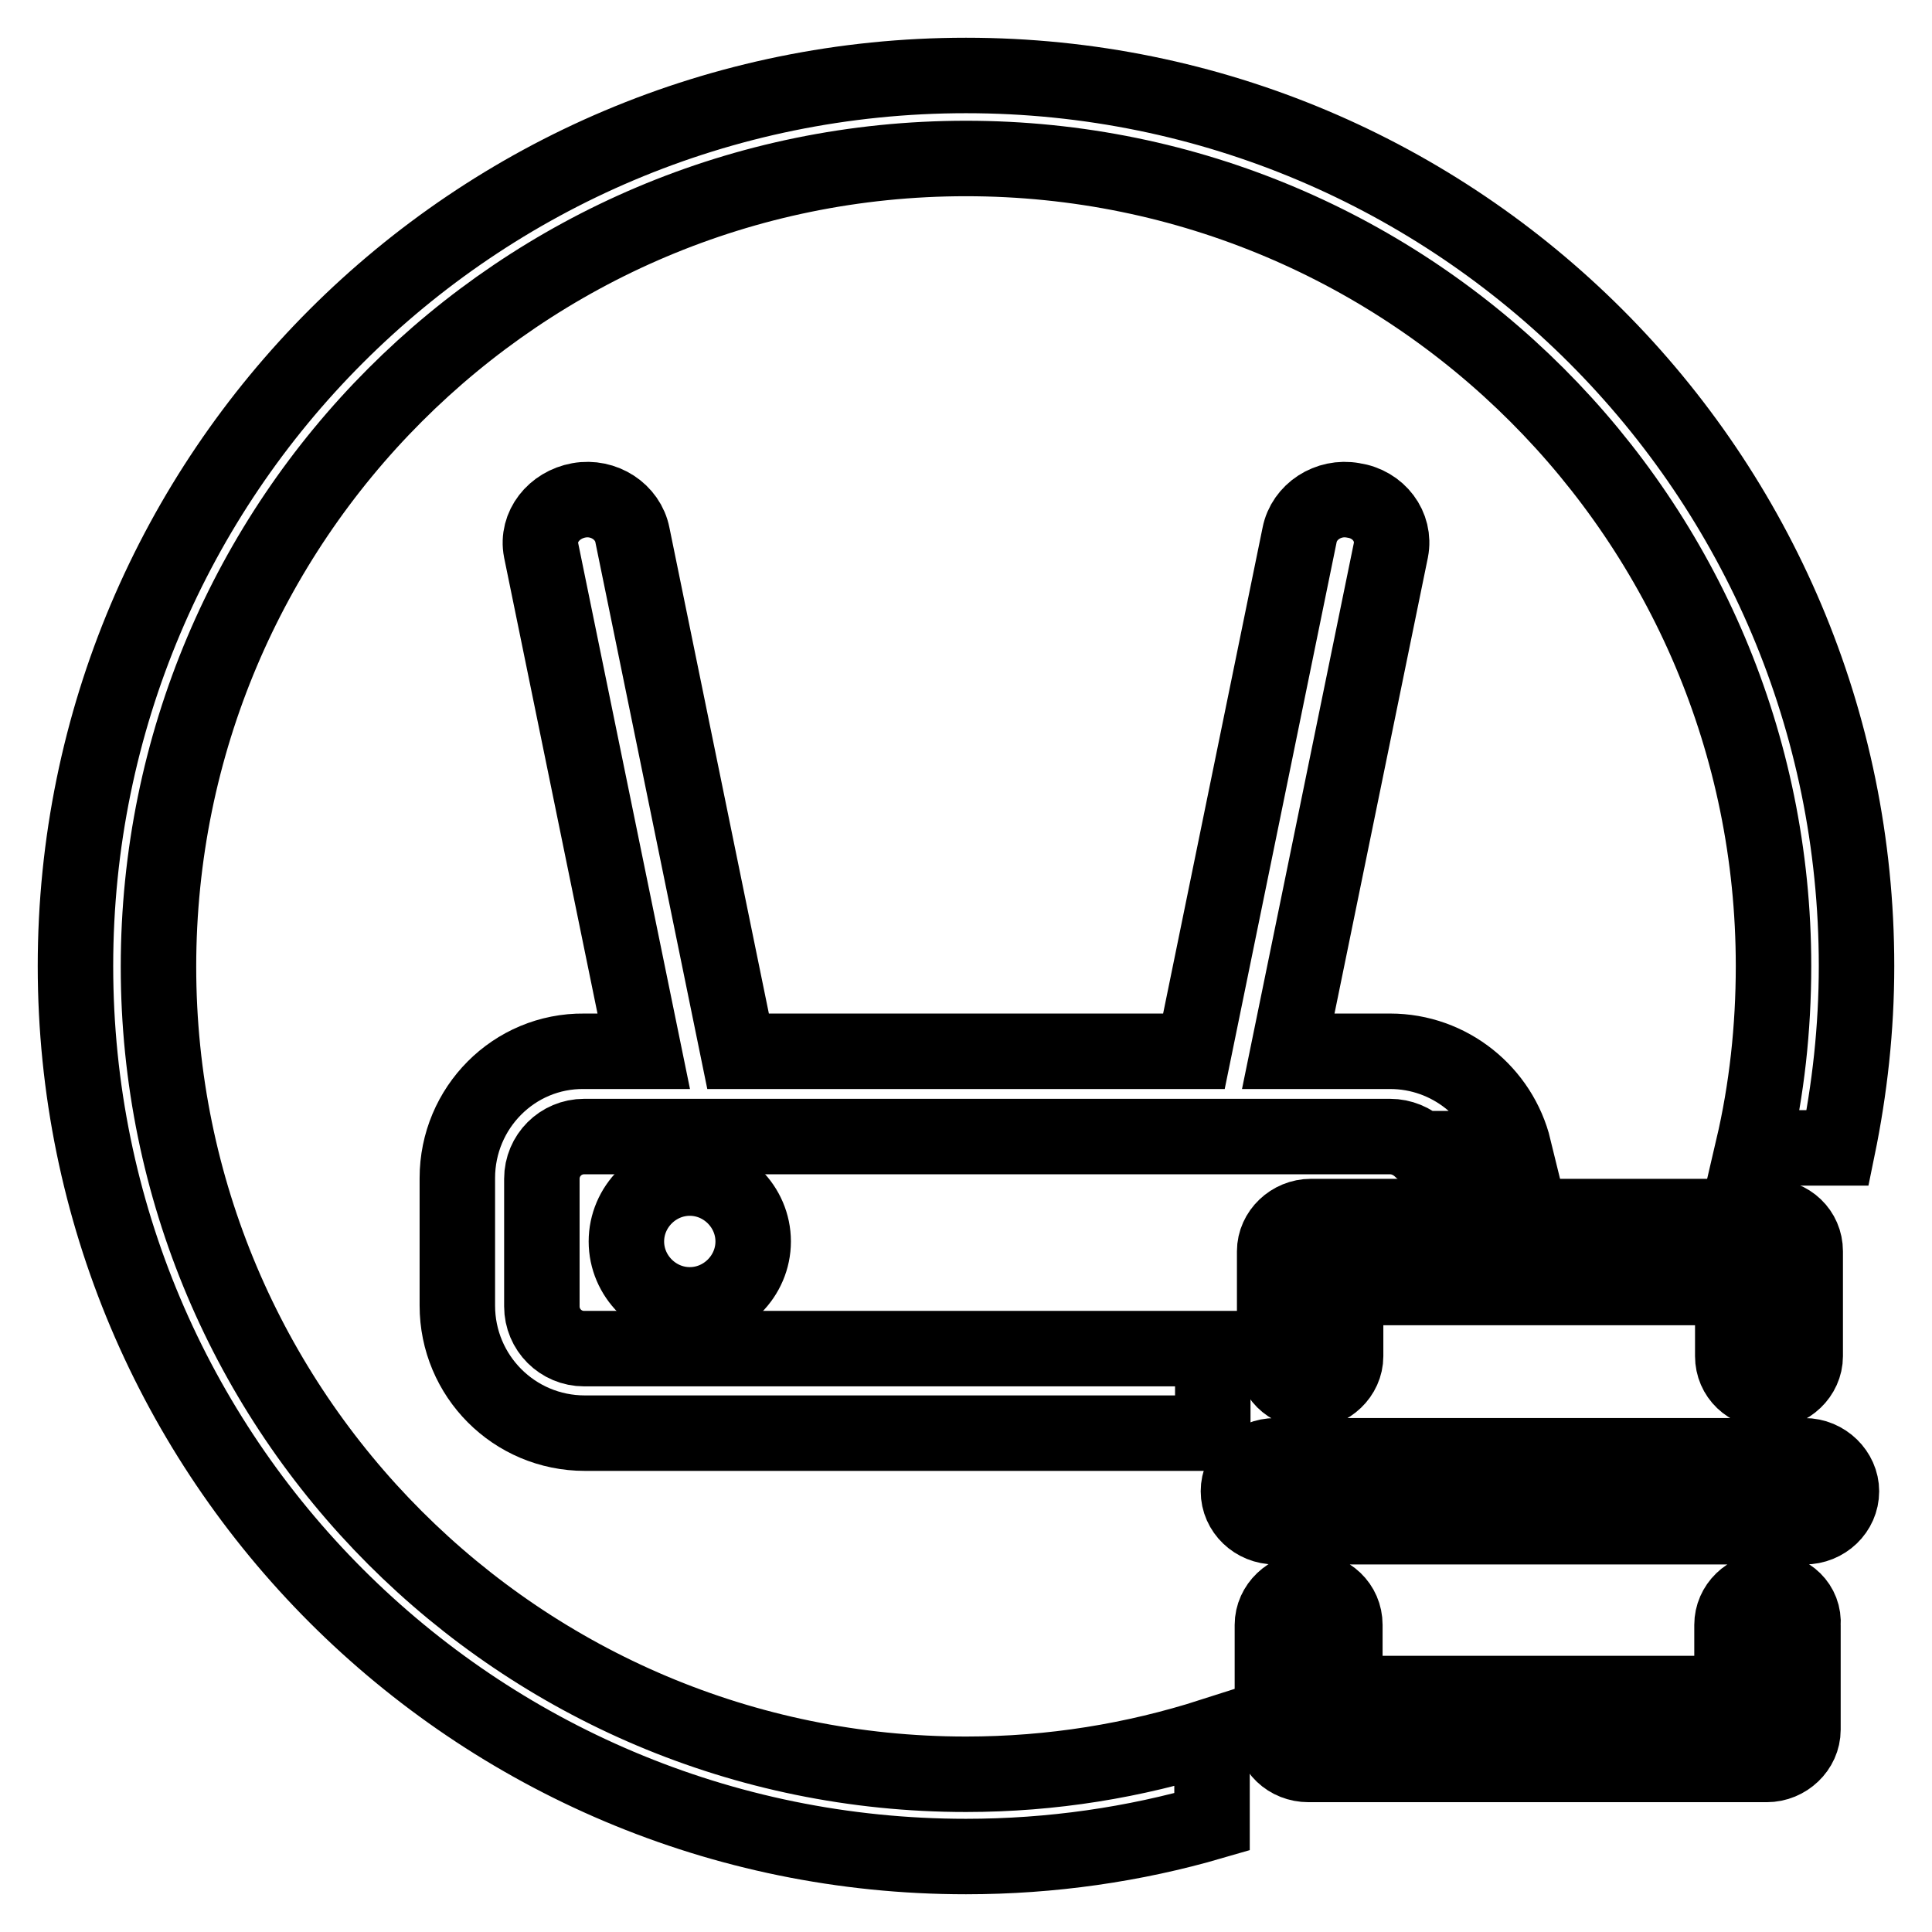 <?xml version="1.0" encoding="utf-8"?>
<!-- Svg Vector Icons : http://www.onlinewebfonts.com/icon -->
<!DOCTYPE svg PUBLIC "-//W3C//DTD SVG 1.1//EN" "http://www.w3.org/Graphics/SVG/1.1/DTD/svg11.dtd">
<svg version="1.1" xmlns="http://www.w3.org/2000/svg" xmlns:xlink="http://www.w3.org/1999/xlink" x="0px" y="0px" viewBox="0 0 256 256" enable-background="new 0 0 256 256" xml:space="preserve">
<g><g><path stroke-width="10" fill-opacity="0" stroke="#000000"  d="M160.6,230c-10.3,3.3-21.2,5.1-32.6,5.1c-59.1,0-107-47.9-107-107C21,68.9,68.9,21,128,21c59.1,0,107,47.9,107,107c0,8.3-0.9,16.4-2.7,24.1h11.2c1.6-7.8,2.5-15.8,2.5-24.1c0-65.2-52.8-118-118-118C62.8,10,10,62.8,10,128c0,65.2,52.8,118,118,118c11.3,0,22.3-1.6,32.6-4.6V230z"/><path stroke-width="10" fill-opacity="0" stroke="#000000"  d="M83,164.5c0,4.6,3.8,8.4,8.4,8.4c4.6,0,8.4-3.8,8.4-8.4s-3.8-8.4-8.4-8.4C86.8,156.1,83,159.9,83,164.5z"/><path stroke-width="10" fill-opacity="0" stroke="#000000"  d="M60.6,156.1V173c0,9.3,7.5,16.9,16.9,16.9h83.2v-11.2H77.4c-3.1,0-5.6-2.5-5.6-5.6v-16.9c0-3.1,2.5-5.6,5.6-5.6h106.8c1.5,0,2.9,0.6,4,1.6h12.4c-1.8-7.4-8.5-12.9-16.4-12.9h-13.5l13.6-66.4c0.6-3.1-1.6-6.1-5-6.6c-3.3-0.6-6.5,1.5-7.1,4.6l-14,68.4H97.8l-14-68.4c-0.6-3.1-3.8-5.2-7.1-4.6c-3.3,0.6-5.6,3.5-5,6.6l13.6,66.4h-7.9C68.1,139.2,60.6,146.8,60.6,156.1z"/><path stroke-width="10" fill-opacity="0" stroke="#000000"  d="M173.5,184.3c2.6,0,4.8-2.1,4.8-4.6v-9.1h51.3v9.1c0,2.6,2.1,4.6,4.8,4.6c2.6,0,4.8-2.1,4.8-4.6v-13.9c0-2.6-2.1-4.6-4.8-4.6c0,0,0,0,0,0c0,0,0,0,0,0h-60.7c0,0,0,0,0,0c0,0,0,0,0,0c-2.6,0-4.8,2.1-4.8,4.6v13.9C168.7,182.2,170.8,184.3,173.5,184.3L173.5,184.3z M234.3,210.7c-2.7,0-4.8,2.1-4.8,4.6v9.1h-51.3v-9.1c0-2.6-2.1-4.6-4.8-4.6c-2.6,0-4.8,2.1-4.8,4.6v13.9c0,2.6,2.1,4.6,4.8,4.6c0,0,0,0,0,0c0,0,0,0,0,0h60.7c0,0,0,0,0,0c0,0,0,0,0,0c2.6,0,4.8-2.1,4.8-4.6v-13.9C239.1,212.7,237,210.7,234.3,210.7L234.3,210.7z M239.1,192.9H169c-2.7,0-4.9,2.1-4.9,4.7c0,2.6,2.2,4.7,4.9,4.7h70.1c2.7,0,4.9-2.1,4.9-4.7C244,195.1,241.8,192.9,239.1,192.9L239.1,192.9z"/></g></g>
</svg>